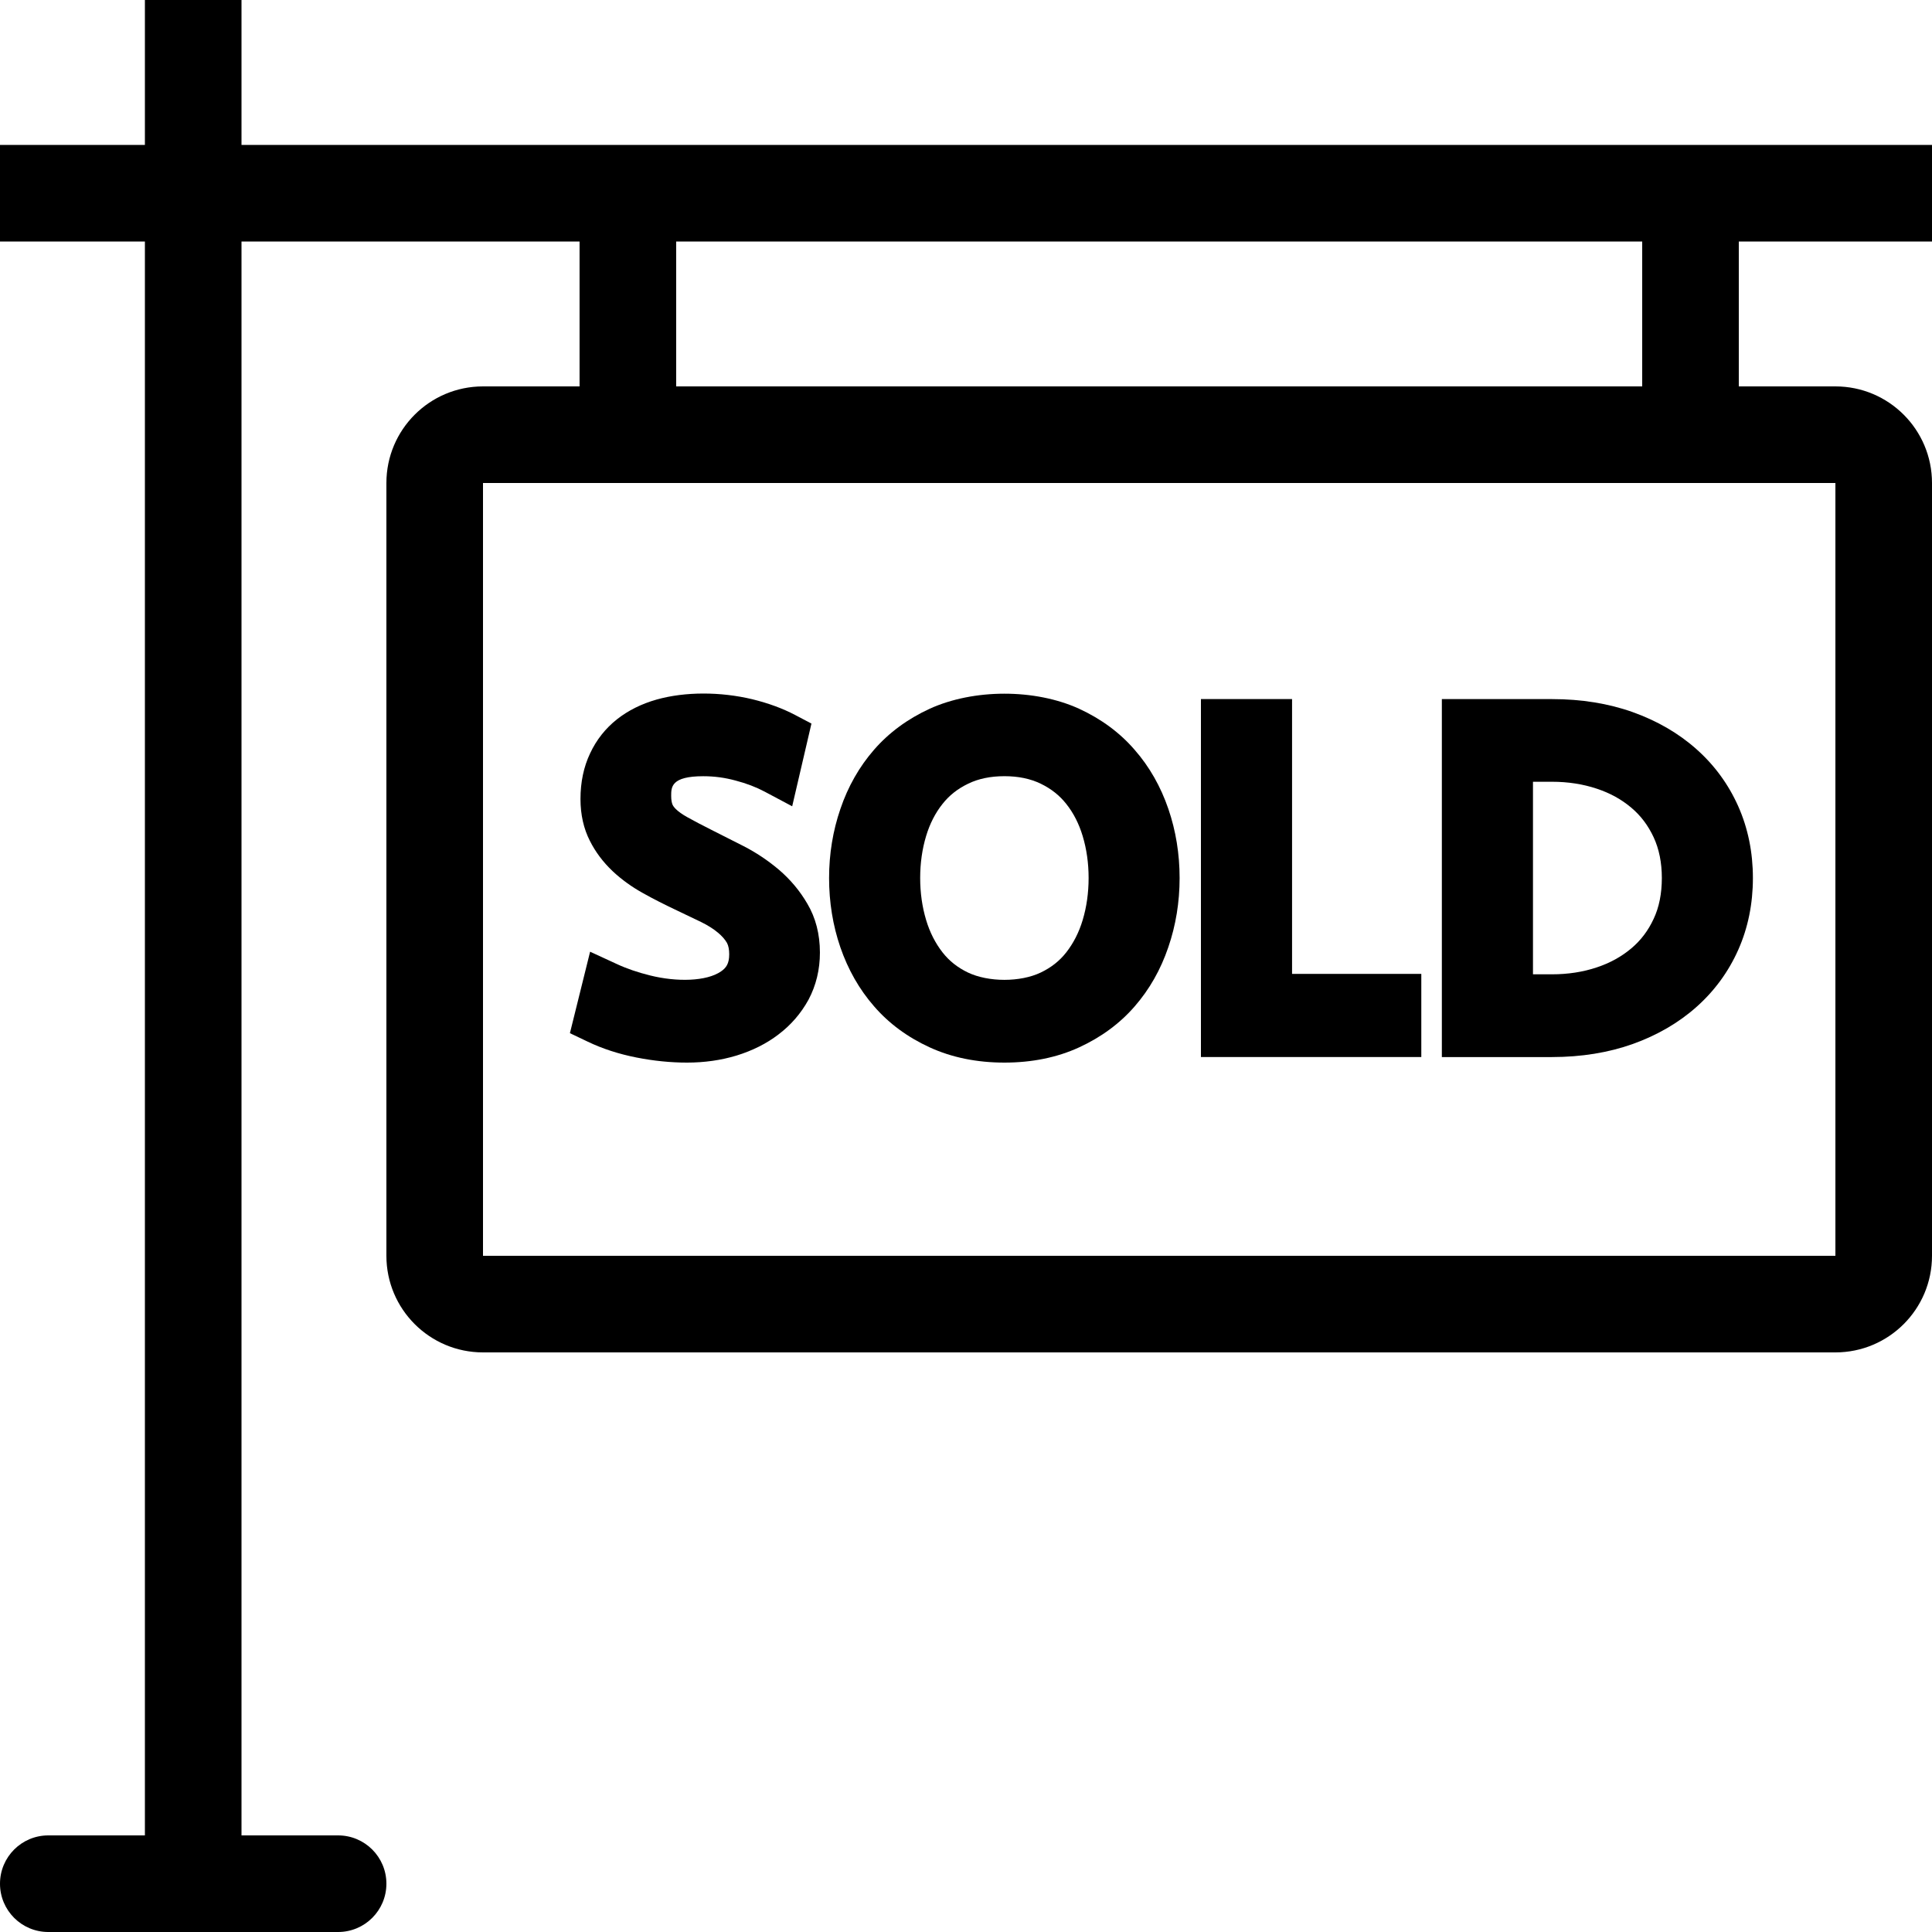 <?xml version="1.0" encoding="iso-8859-1"?>
<!-- Uploaded to: SVG Repo, www.svgrepo.com, Generator: SVG Repo Mixer Tools -->
<svg fill="#000000" height="800px" width="800px" version="1.1" id="Layer_1" xmlns="http://www.w3.org/2000/svg" xmlns:xlink="http://www.w3.org/1999/xlink" 
	 viewBox="0 0 512 512" xml:space="preserve">
<g>
	<g>
		<path d="M213.931,239.454c-1.954-3.362-4.471-6.374-7.552-9.003c-2.876-2.423-5.999-4.514-9.327-6.221l-8.465-4.284
			c-2.526-1.263-4.676-2.398-6.451-3.388c-1.297-0.725-2.321-1.451-3.021-2.133c-0.478-0.461-0.802-0.939-0.922-1.271
			c-0.154-0.384-0.324-1.101-0.324-2.261c0-2.313,0-5.188,8.499-5.188c2.927,0,5.726,0.375,8.576,1.152
			c2.901,0.759,5.453,1.749,7.646,2.91l7.347,3.908l5.103-21.922l-4.378-2.304c-3.226-1.698-6.997-3.089-11.273-4.139
			c-8.448-2.022-17.826-2.048-25.378,0.077c-4.002,1.135-7.501,2.876-10.453,5.188c-3.072,2.415-5.504,5.478-7.177,9.071
			c-1.698,3.576-2.551,7.637-2.551,12.1c0,4.139,0.853,7.876,2.475,11.051c1.476,2.953,3.499,5.666,6.076,8.098
			c2.347,2.202,5.077,4.173,8.098,5.837c2.697,1.51,5.547,2.953,8.951,4.565l6.4,3.063c1.724,0.853,3.226,1.783,4.446,2.816
			c1.024,0.853,1.852,1.783,2.372,2.697c0.401,0.734,0.597,1.766,0.597,3.021c0,2.534-0.853,3.635-2.176,4.54
			c-3.84,2.662-11.716,2.833-18.765,1.075c-3.251-0.802-6.221-1.809-8.875-3.046l-7.049-3.251l-5.35,21.589l4.727,2.253
			c3.874,1.86,8.226,3.277,12.928,4.198c4.548,0.896,9.045,1.348,13.372,1.348c4.625,0,9.028-0.623,13.15-1.877
			c4.198-1.289,7.953-3.174,11.076-5.572c3.302-2.492,5.973-5.572,7.979-9.224c1.997-3.763,3.021-7.962,3.021-12.51
			C217.284,247.569,216.158,243.191,213.931,239.454z"/>
	</g>
</g>
<g>
	<g>
		<path d="M309.632,214.383c-2.022-5.922-5.026-11.213-8.951-15.684c-3.9-4.523-8.849-8.175-14.703-10.871
			c-11.725-5.35-27.972-5.299-39.603,0c-5.854,2.688-10.803,6.34-14.729,10.846c-3.925,4.497-6.929,9.788-8.926,15.684
			c-1.997,5.803-3.004,11.964-3.004,18.338s0.998,12.553,2.978,18.321c2.039,5.922,5.035,11.204,8.96,15.684
			c3.925,4.54,8.875,8.183,14.729,10.863c5.828,2.671,12.476,4.036,19.797,4.036c7.279,0,13.952-1.348,19.797-4.036
			s10.803-6.34,14.703-10.837c3.925-4.497,6.929-9.788,8.926-15.684c1.997-5.803,3.004-11.972,3.004-18.347
			S311.612,220.16,309.632,214.383z M286.916,243.84c-0.973,3.251-2.449,6.127-4.352,8.559c-1.775,2.261-3.977,4.002-6.724,5.316
			c-5.427,2.611-13.901,2.603-19.354,0c-2.722-1.314-4.924-3.046-6.699-5.316c-1.903-2.44-3.379-5.316-4.352-8.576
			c-1.05-3.473-1.579-7.228-1.579-11.153c0-3.925,0.529-7.654,1.579-11.136c0.973-3.226,2.423-6.076,4.326-8.465
			c1.775-2.261,4.002-4.028,6.801-5.376c2.697-1.323,5.948-1.997,9.626-1.997c3.678,0,6.903,0.674,9.626,1.997
			c2.773,1.348,5.001,3.115,6.775,5.376c1.903,2.389,3.354,5.24,4.326,8.474c1.05,3.465,1.579,7.211,1.579,11.136
			S287.966,240.35,286.916,243.84z"/>
	</g>
</g>
<g>
	<g>
		<polygon points="342.409,258.091 342.409,185.259 318.259,185.259 318.259,280.124 376.661,280.124 376.661,258.091 		"/>
	</g>
</g>
<g>
	<g>
		<path d="M460.664,213.7c-2.603-5.854-6.349-10.965-11.102-15.172c-4.676-4.173-10.351-7.475-16.879-9.813
			c-6.426-2.287-13.602-3.447-21.376-3.447h-29.201v94.865h29.201c7.774-0.009,14.95-1.169,21.376-3.456
			c6.528-2.338,12.203-5.649,16.879-9.813c4.753-4.216,8.499-9.31,11.102-15.172c2.577-5.803,3.874-12.186,3.874-19.004
			C464.538,225.886,463.241,219.503,460.664,213.7z M438.229,243.516c-1.451,3.123-3.396,5.692-5.897,7.799
			c-2.628,2.21-5.623,3.874-9.173,5.052c-3.652,1.229-7.646,1.835-11.853,1.835h-5.052v-51.029h5.052
			c4.198,0,8.201,0.614,11.853,1.835c3.55,1.178,6.554,2.842,9.148,5.035c2.526,2.125,4.446,4.685,5.922,7.834
			c1.451,3.123,2.176,6.75,2.176,10.803C440.405,236.8,439.68,240.452,438.229,243.516z"/>
	</g>
</g>
<g>
	<g>
		<path d="M512,64V38.4H64V0H38.4v38.4H0V64h38.4v422.4H12.8c-7.074,0-12.8,5.726-12.8,12.8c0,7.074,5.726,12.8,12.8,12.8h76.8
			c7.074,0,12.8-5.726,12.8-12.8c0-7.074-5.726-12.8-12.8-12.8H64V64h89.591v38.4H128c-14.14,0-25.6,11.46-25.6,25.6v204.8
			c0,14.14,11.46,25.6,25.6,25.6h358.4c14.14,0,25.6-11.46,25.6-25.6V128c0-14.14-11.46-25.6-25.6-25.6h-25.6V64H512z M179.191,64
			H435.2v38.4H179.191V64z M486.4,128v204.8H128V128H486.4z"/>
	</g>
</g>
</svg>